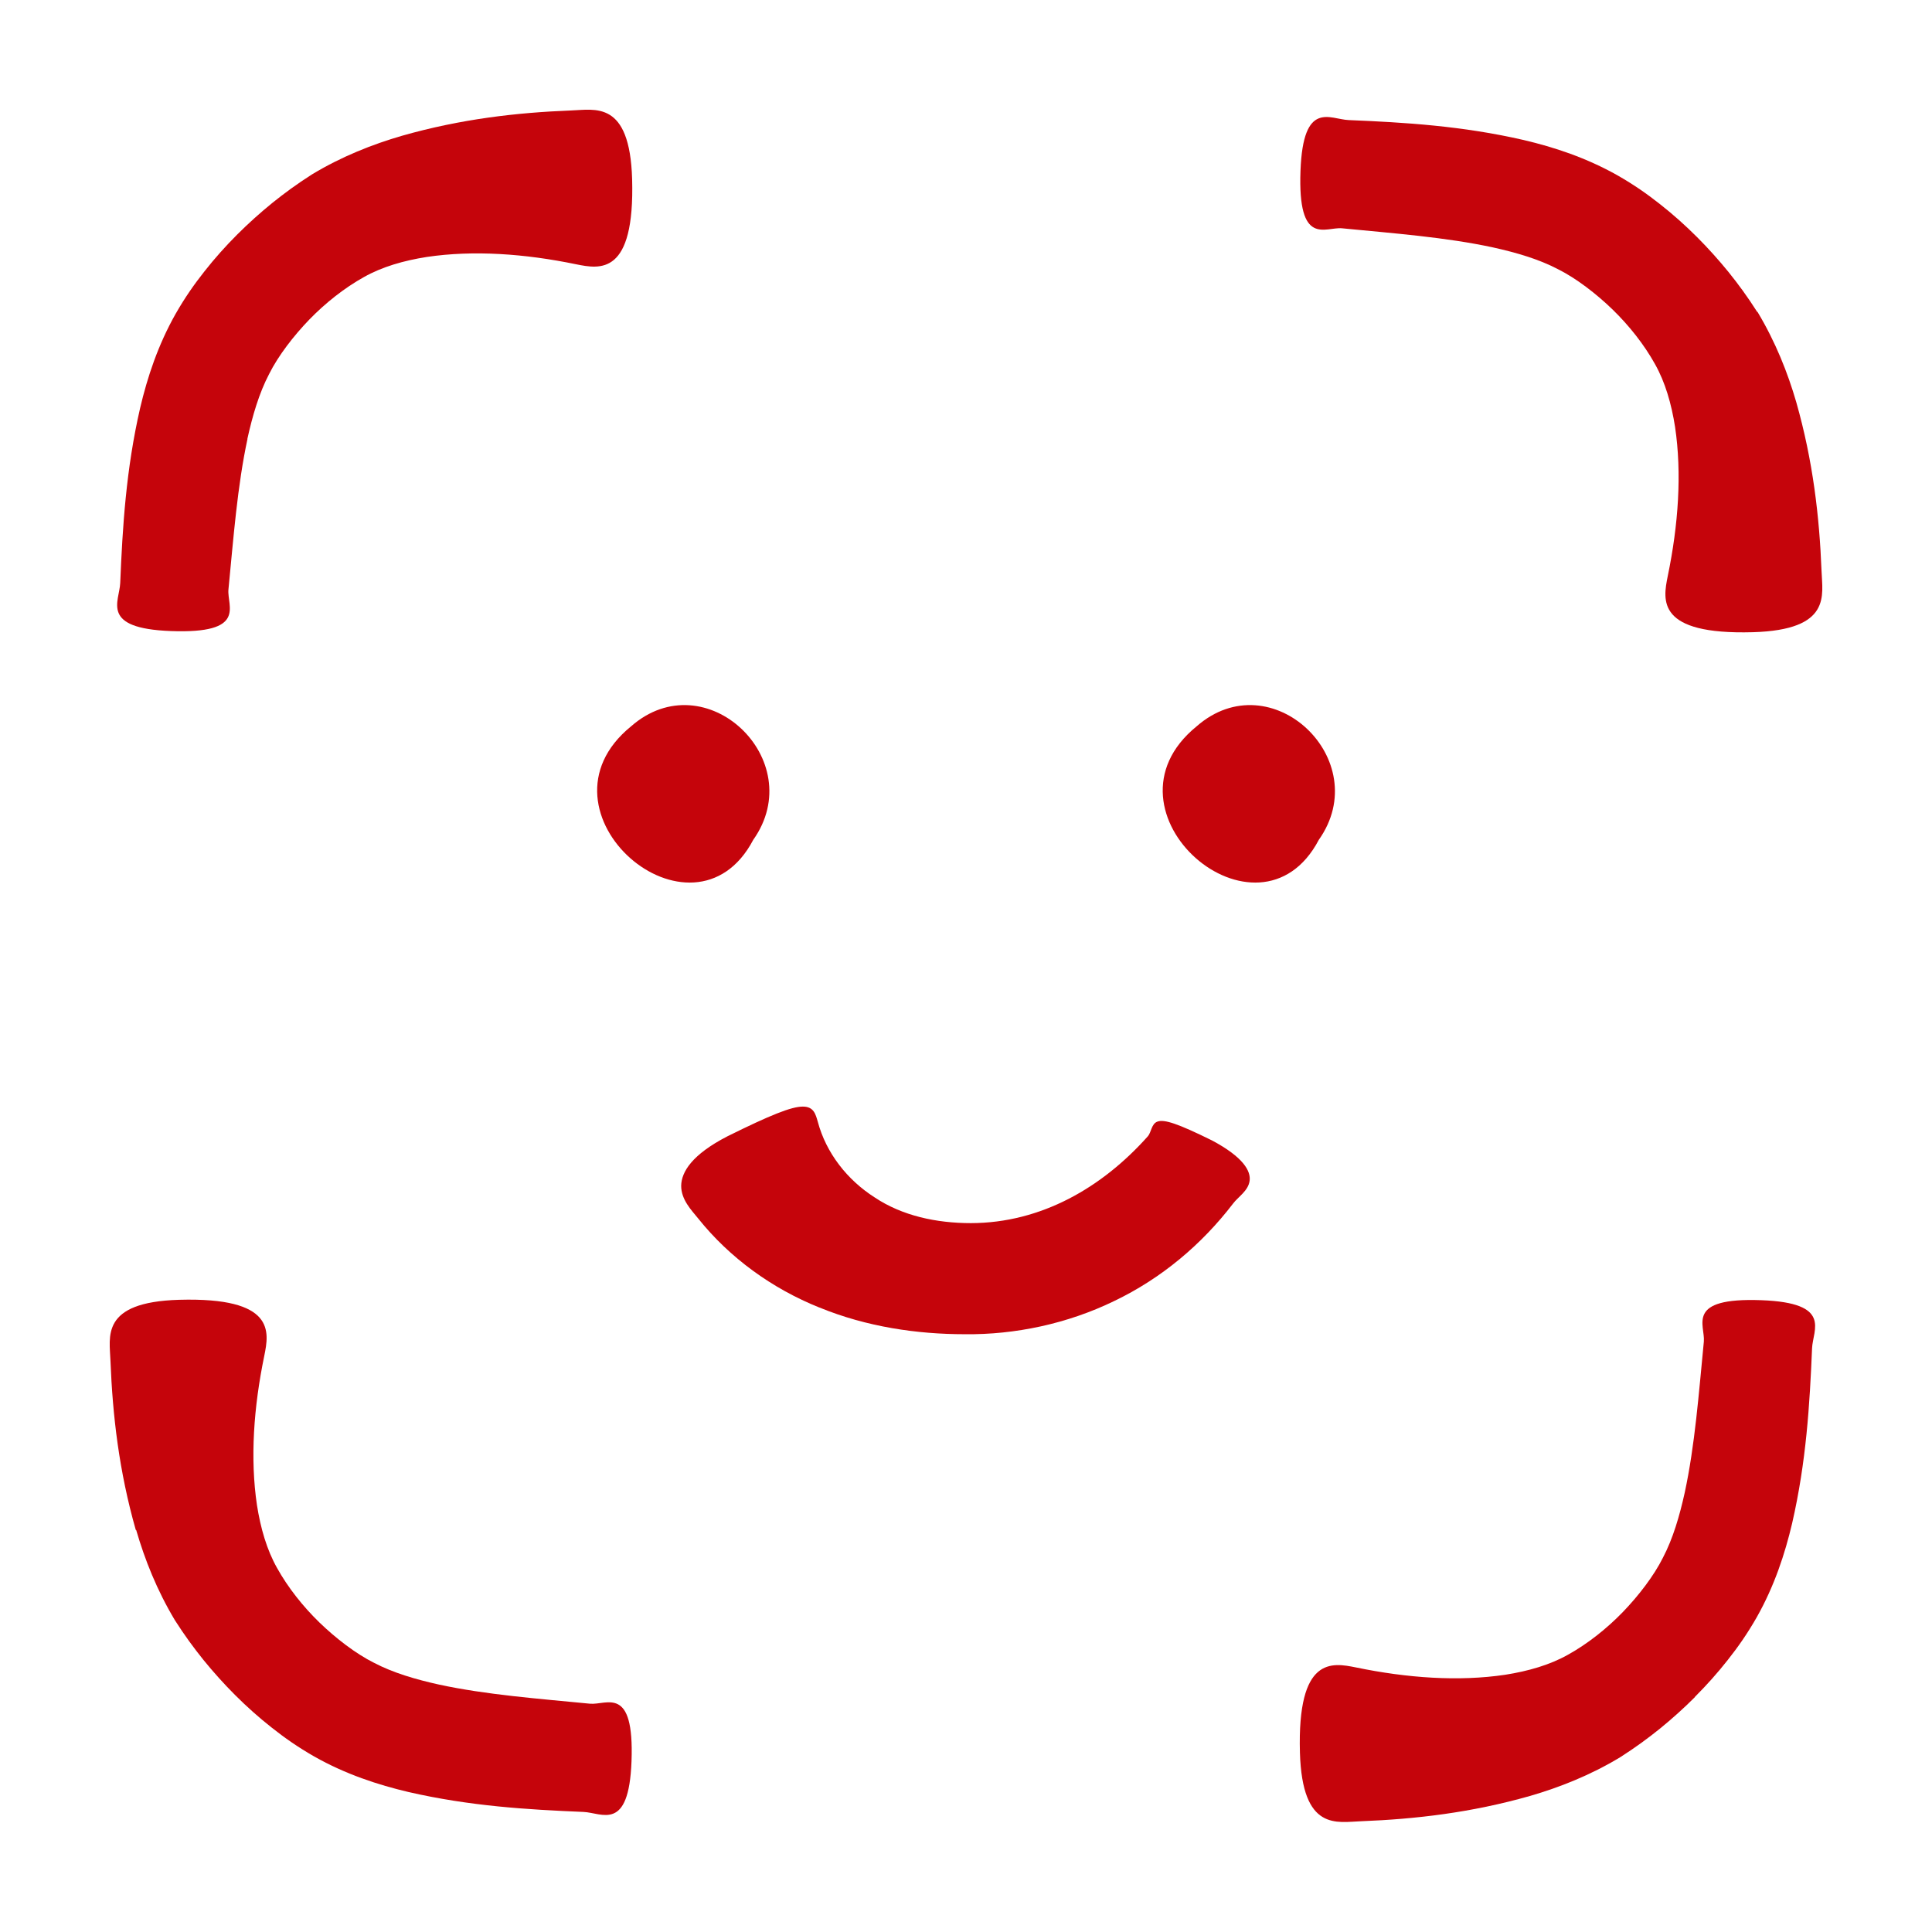 <svg height="1200pt" viewBox="0 0 1200 1200" width="1200pt" xmlns="http://www.w3.org/2000/svg"><g fill="#c5040b"><path d="m509.06 812.16c29.297 12 60.609 16.547 90.234 16.547 31.078.375 63.703-6.469 92.766-20.625 29.391-14.062 54.375-35.156 73.781-60.469 3.141-4.219 9.469-7.922 10.312-14.156.844-6-3.703-14.625-23.297-25.078-21.375-10.547-29.625-13.219-33.844-11.766-3.938 1.312-3.844 6.703-6.141 9.234-28.312 31.781-66.234 53.766-109.78 53.859-21.469 0-42.703-4.547-59.766-15.938-17.156-10.922-30.234-27.703-35.391-47.062-1.312-4.453-2.391-9.469-9.375-9.375-6.938 0-19.922 5.156-46.781 18.469-21.938 11.297-28.547 22.078-28.688 30.703 0 8.625 6.234 15 10.547 20.297 19.547 24.469 45.938 43.547 75.234 55.312z"/><path d="m467.86 521.63c35.062-49.547-29.625-111.14-75.938-70.453-65.156 53.062 38.531 141.61 75.938 70.453z"/><path d="m819.14 521.63c35.062-49.547-29.625-111.14-75.938-70.453-65.156 53.062 38.531 141.61 75.938 70.453z"/><path d="m84.609 950.39c5.297 18.234 12.844 37.312 24 55.922 6.141 9.609 11.625 17.062 17.766 24.703 6.141 7.547 12.703 14.859 19.547 21.703 7.219 7.219 14.859 14.062 22.922 20.391 8.062 6.375 16.078 12 26.297 17.859 19.547 11.062 39.609 17.625 58.547 22.078 38.156 8.766 73.688 10.922 108.7 12.375 11.531.469 28.219 12.703 29.859-31.453 1.781-47.625-15.469-34.781-25.781-35.766-32.156-3.141-64.312-5.531-93.703-11.859-14.625-3.234-28.547-7.312-40.453-13.547-11.297-5.625-23.766-15.234-33.938-25.078-10.219-9.938-19.547-21.703-26.297-33.844-6.375-11.297-10.219-24.703-12.469-39-4.312-28.922-2.062-60.844 4.547-92.766 3-14.859 7.078-36.469-52.922-34.781-49.219 1.453-43.078 23.156-42.609 38.062 1.312 33.703 5.297 68.297 15.703 104.86z"/><path d="m153.61 272.76c3.234-14.625 7.312-28.547 13.547-40.453 5.625-11.297 15.234-23.766 25.078-33.938 9.938-10.219 21.703-19.547 33.844-26.297 11.297-6.375 24.703-10.219 39-12.469 28.922-4.312 60.844-2.062 92.766 4.547 14.859 3 36.469 7.078 34.781-52.922-1.453-49.219-23.156-43.078-38.062-42.609-33.703 1.312-68.297 5.297-104.86 15.703-18.234 5.297-37.453 12.844-55.922 24-9.609 6.141-17.062 11.625-24.703 17.766-7.547 6.141-14.859 12.703-21.703 19.547-7.219 7.219-14.062 14.859-20.391 22.922-6.375 8.062-12 16.078-17.859 26.297-11.062 19.547-17.625 39.609-22.078 58.547-8.766 38.156-10.922 73.688-12.375 108.7-.469 11.531-12.703 28.219 31.453 29.859 47.625 1.781 34.781-15.469 35.766-25.781 3.141-32.156 5.531-64.312 11.859-93.703z"/><path d="m1091.4 193.69c-6.141-9.609-11.625-17.062-17.766-24.703-6.141-7.547-12.703-14.859-19.547-21.703-7.219-7.219-14.859-14.062-22.922-20.391-8.062-6.375-16.078-12-26.297-17.859-19.547-11.062-39.609-17.625-58.547-22.078-38.156-8.766-73.688-10.922-108.7-12.375-11.531-.469-28.219-12.703-29.859 31.453-1.781 47.625 15.469 34.781 25.781 35.766 32.156 3.141 64.312 5.531 93.703 11.859 14.625 3.234 28.547 7.312 40.453 13.547 11.297 5.625 23.766 15.234 33.938 25.078 10.219 9.938 19.547 21.703 26.297 33.844 6.375 11.297 10.219 24.703 12.469 39 4.312 28.922 2.062 60.844-4.547 92.766-3 14.859-7.078 36.469 52.922 34.781 49.219-1.453 43.078-23.156 42.609-38.062-1.312-33.703-5.297-68.297-15.703-104.86-5.297-18.234-12.844-37.312-24-55.922z"/><path d="m1052.8 1053.9c7.219-7.219 14.062-14.859 20.391-22.922 6.375-8.062 12-16.078 17.859-26.297 11.062-19.547 17.625-39.609 22.078-58.547 8.766-38.156 10.922-73.688 12.375-108.7.469-11.531 12.703-28.219-31.453-29.859-47.625-1.781-34.781 15.469-35.766 25.781-3.141 32.156-5.531 64.312-11.859 93.703-3.234 14.625-7.312 28.547-13.547 40.453-5.625 11.297-15.234 23.766-25.078 33.938-9.938 10.219-21.703 19.547-33.844 26.297-11.297 6.375-24.703 10.219-39 12.469-28.922 4.312-60.844 2.062-92.766-4.547-14.859-3-36.469-7.078-34.781 52.922 1.453 49.219 23.156 43.078 38.062 42.609 33.703-1.312 68.297-5.297 104.86-15.703 18.234-5.297 37.453-12.844 55.922-24 9.609-6.141 17.062-11.625 24.703-17.766 7.547-6.141 14.859-12.703 21.703-19.547z"/></g></svg>